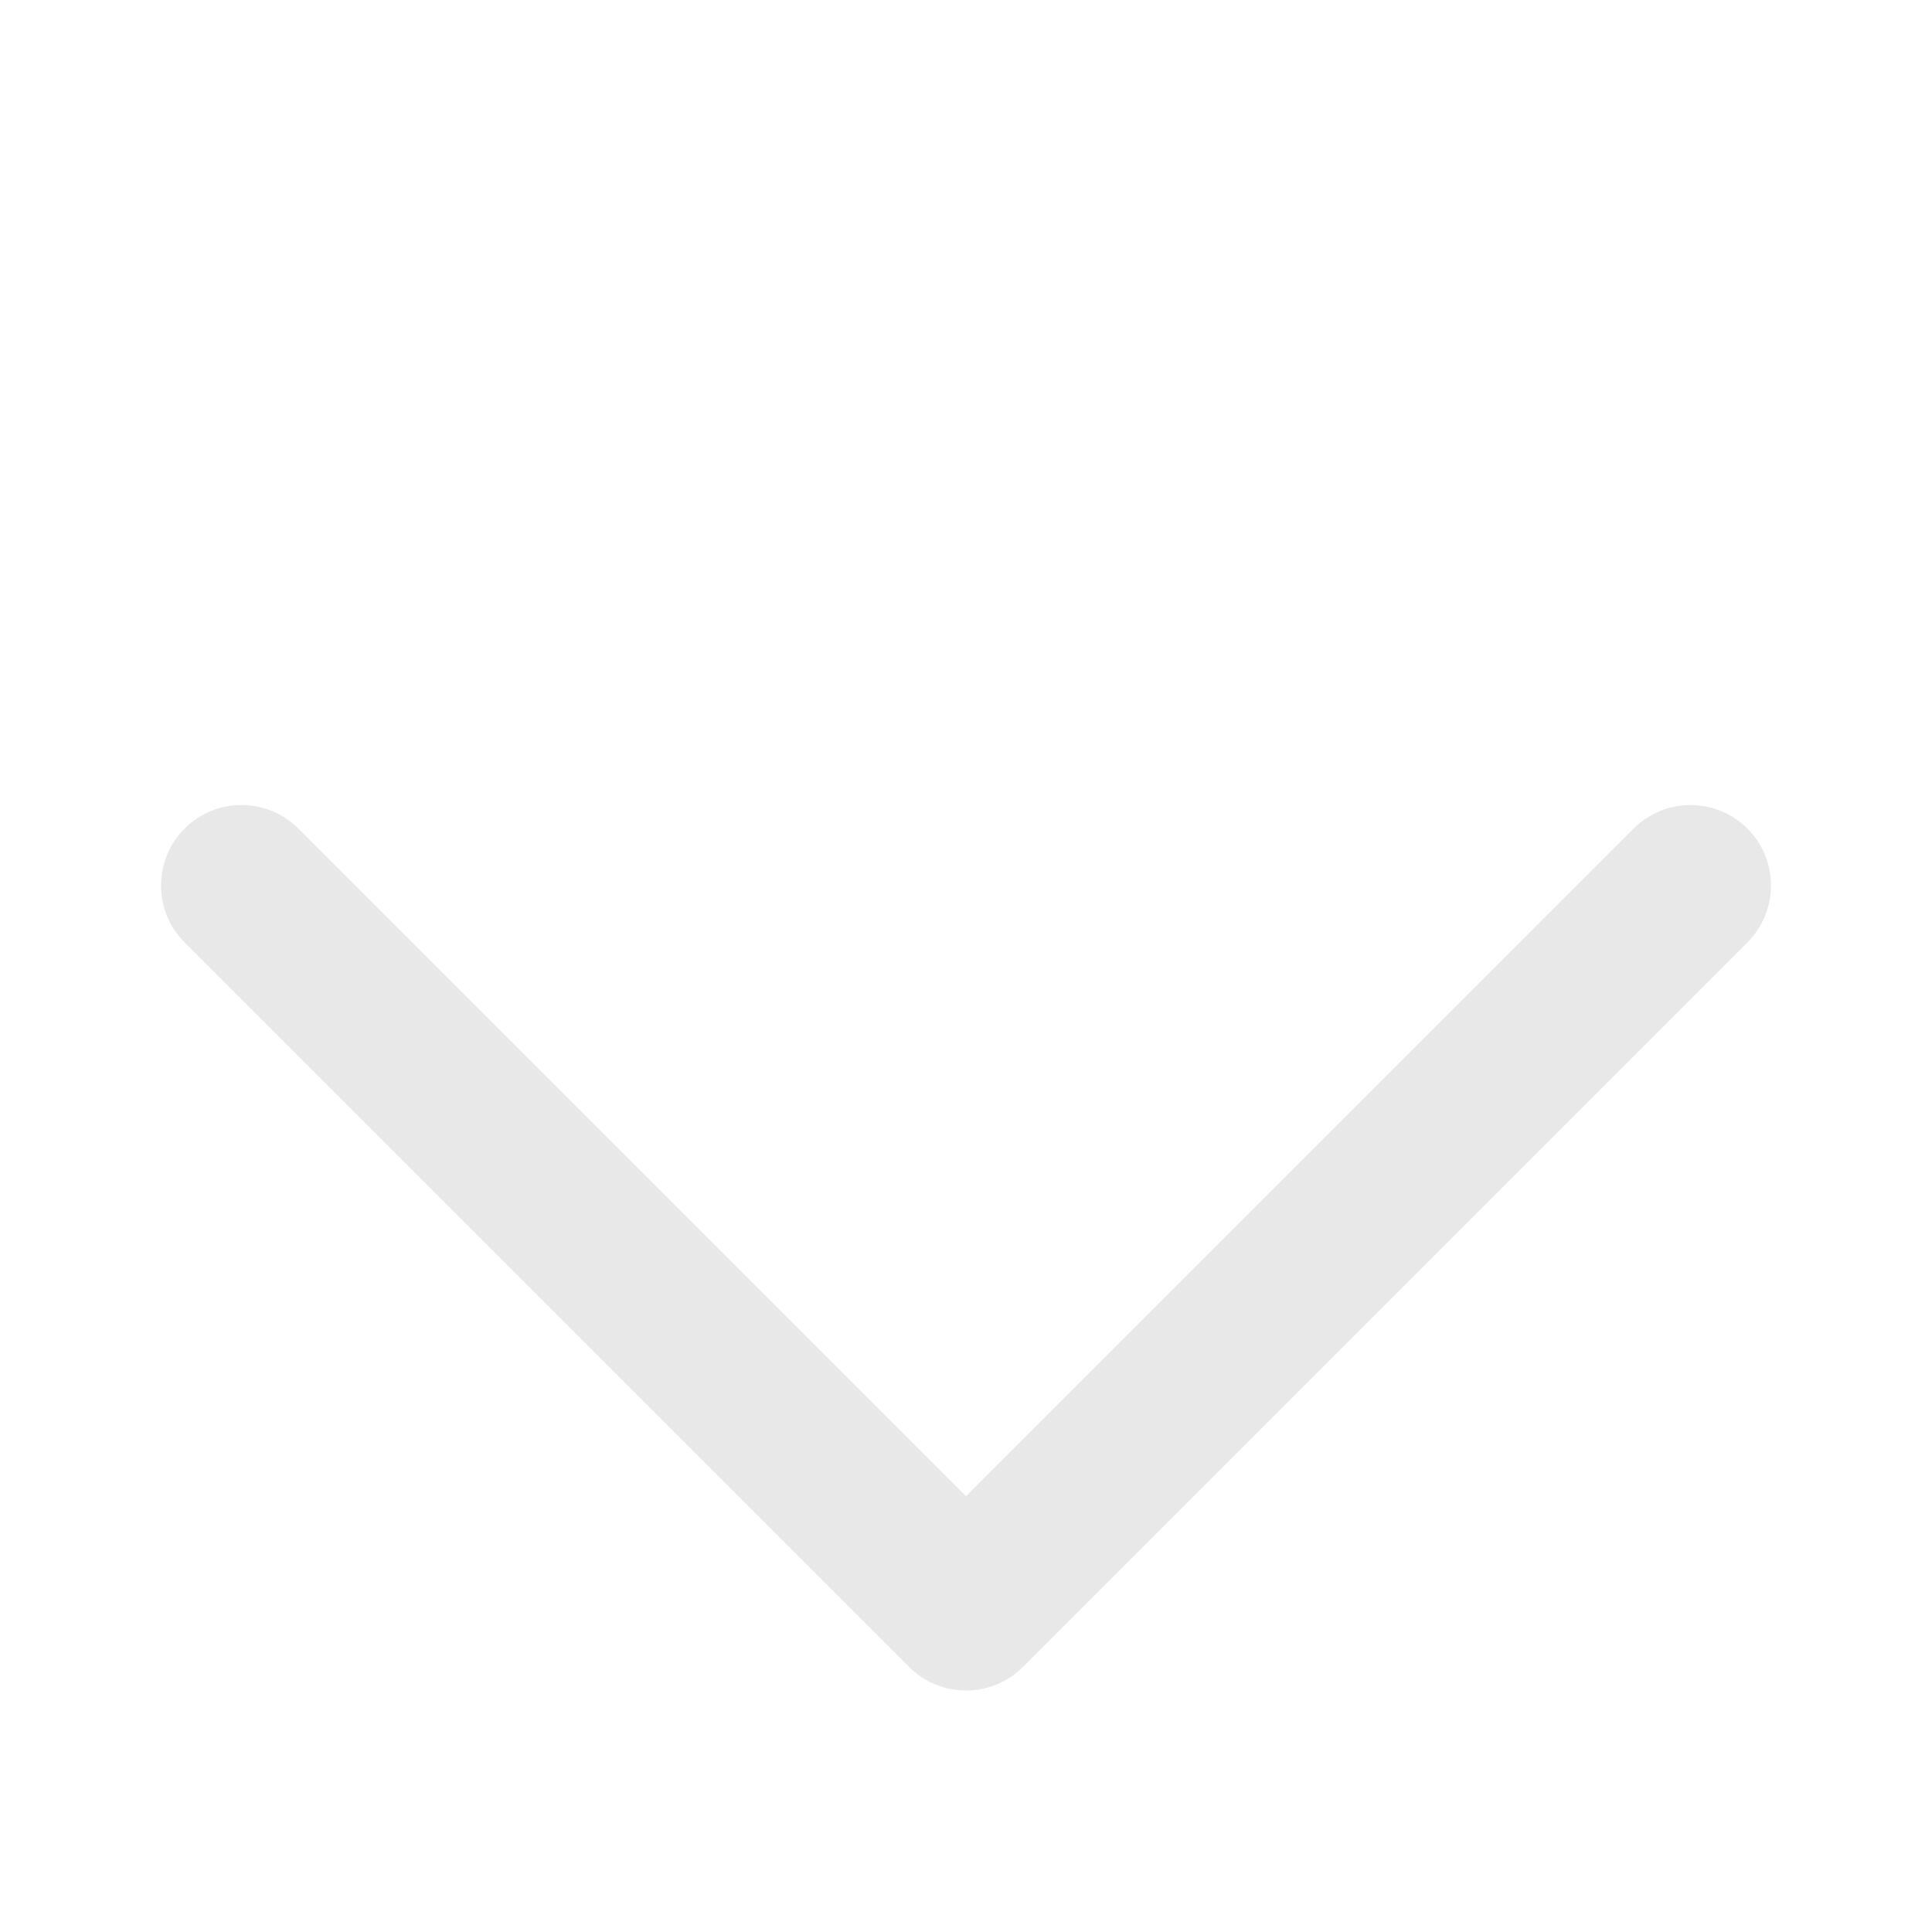 <?xml version="1.0" encoding="UTF-8"?>
<svg width="1200" height="1200" viewBox="0 0 24 24" xmlns="http://www.w3.org/2000/svg" fill="#e8e8e8">
  <path d="M12 21c-.256 0-.512-.098-.707-.293l-9-9c-.39-.39-.39-1.023 0-1.414s1.023-.39 1.414 0L12 18.586l8.293-8.293c.39-.39 1.023-.39 1.414 0s.39 1.023 0 1.414l-9 9C12.512 20.902 12.256 21 12 21z"/>
</svg>
